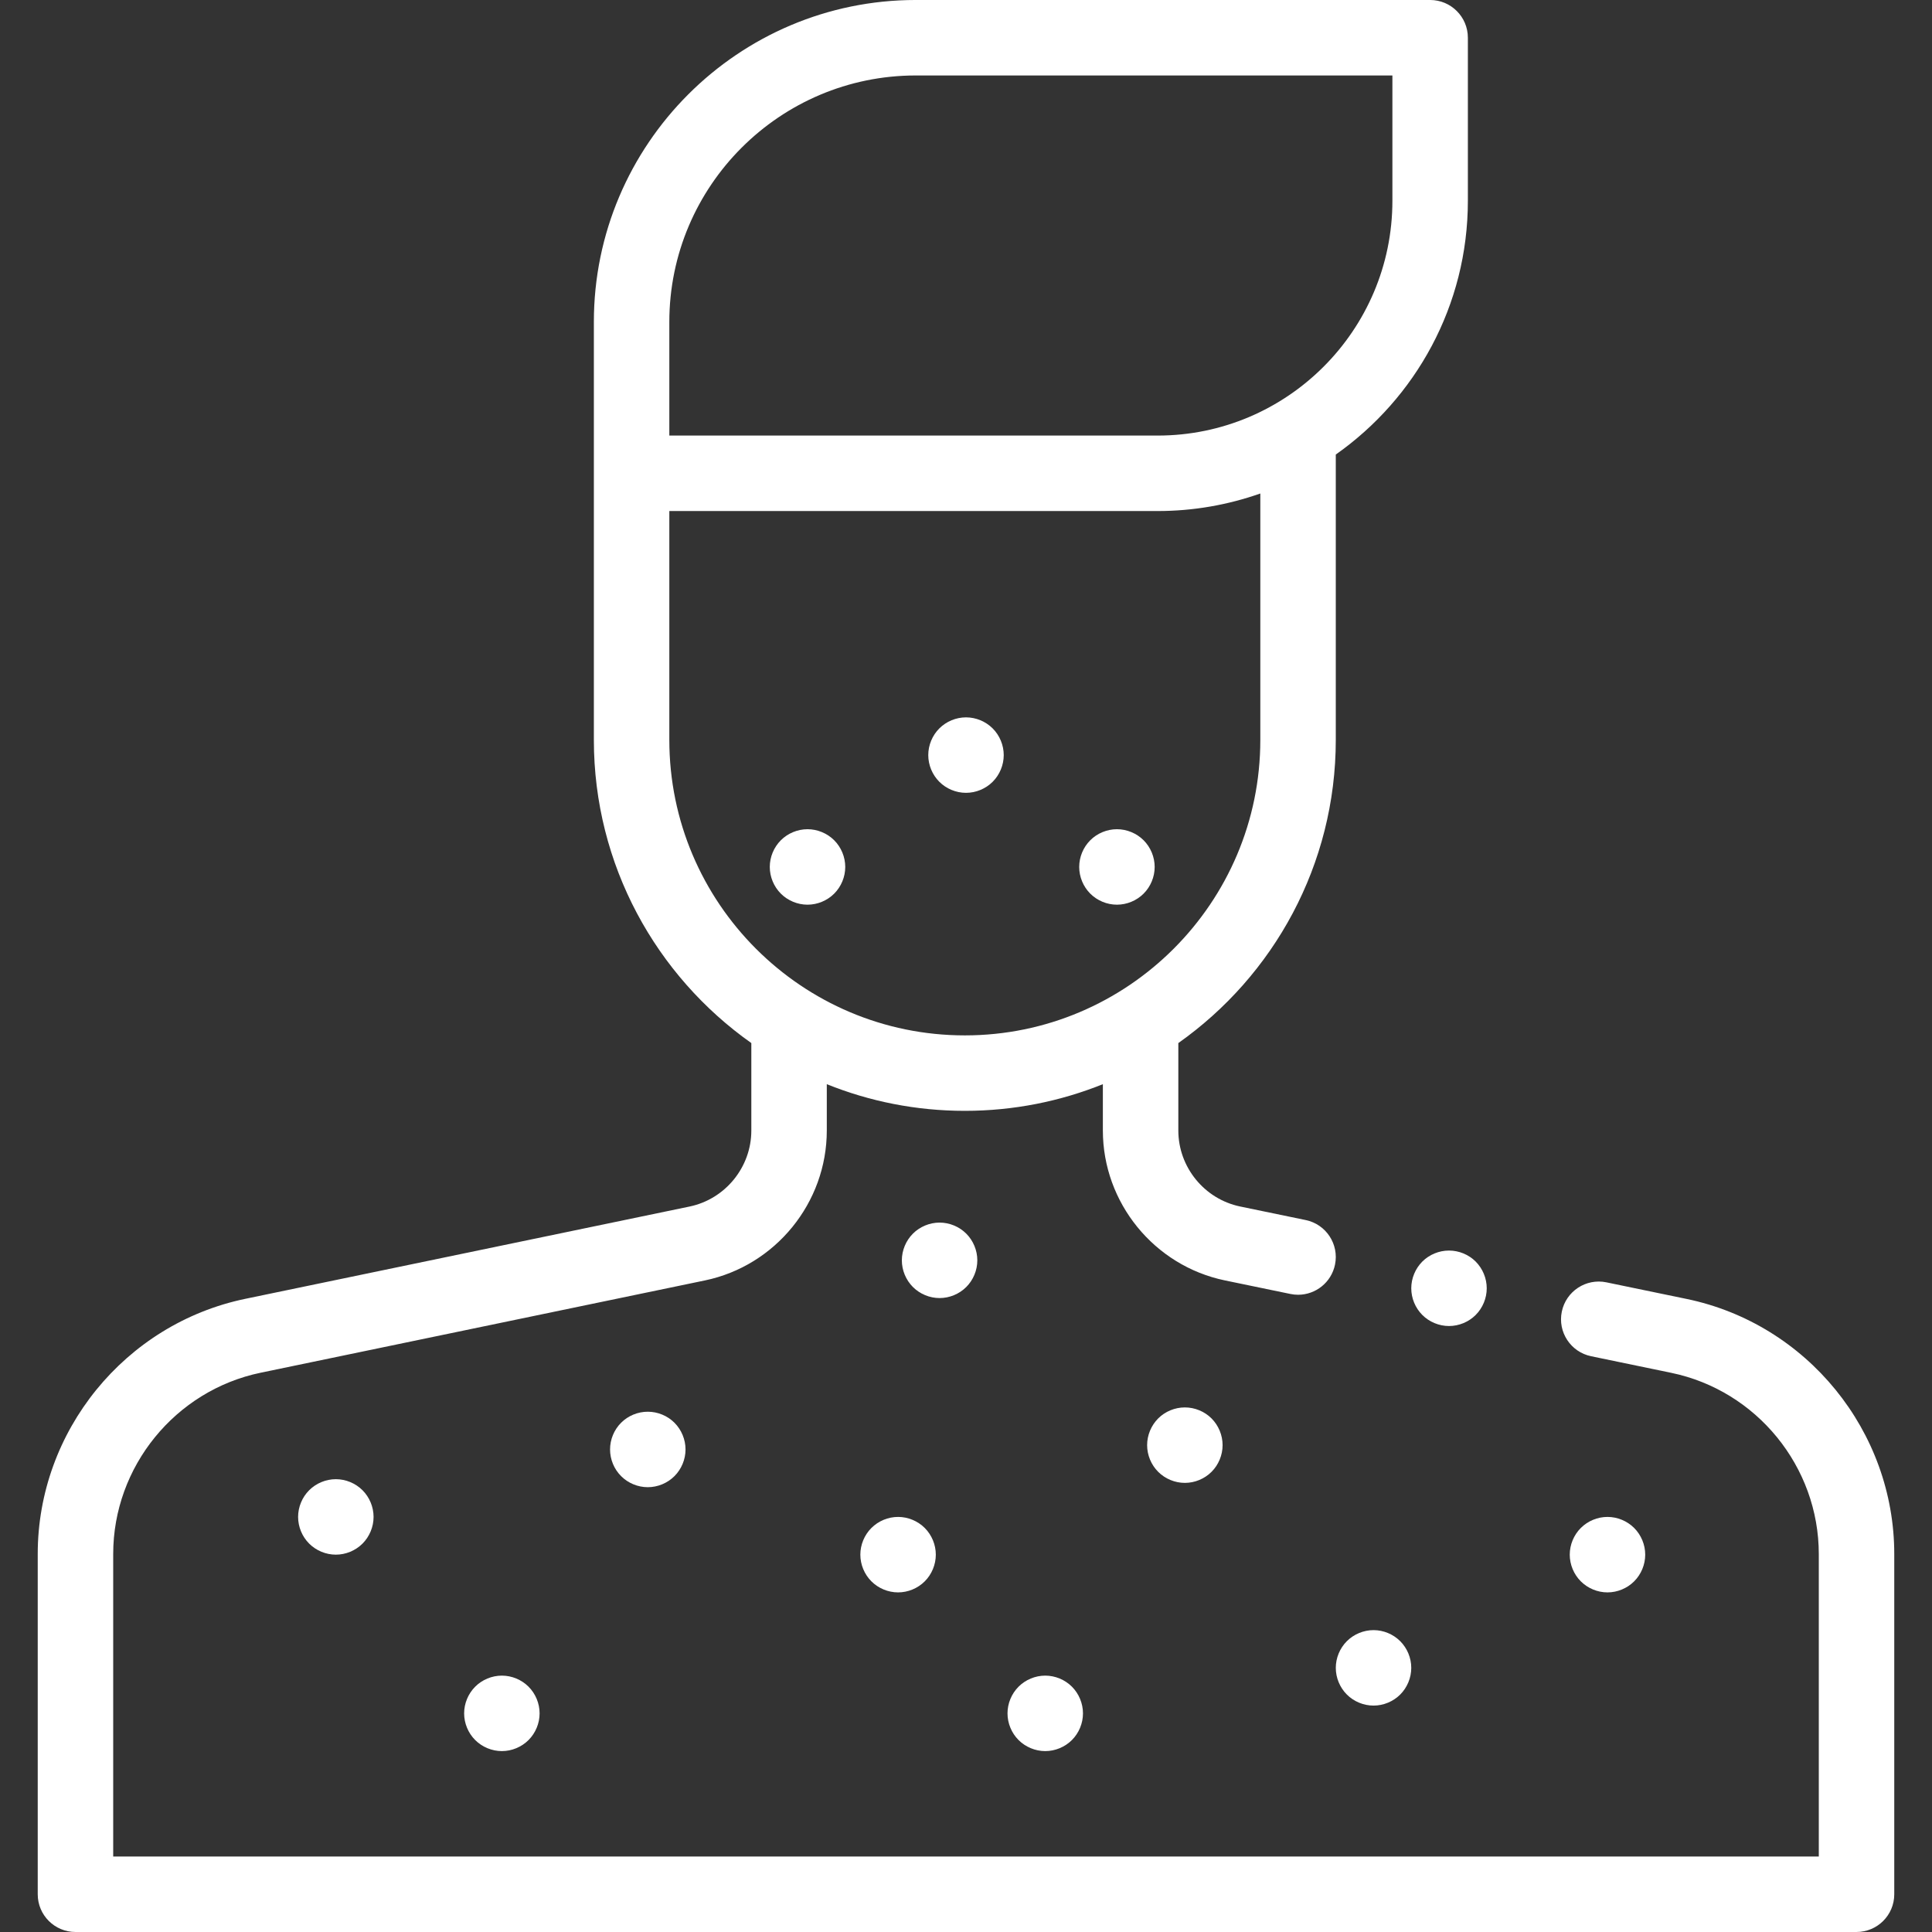 <?xml version="1.0"?>
<svg xmlns="http://www.w3.org/2000/svg" height="512px" viewBox="-10 0 512 512" width="512px" class=""><rect x="-10" y="0" width="512" height="512" fill="#333333" stroke="none"/><g><path d="m366.93 334.328c-1.859 1.871-2.93 4.441-2.93 7.082 0 2.629 1.07 5.211 2.93 7.07 1.859 1.859 4.441 2.93 7.07 2.93s5.211-1.07 7.07-2.93c1.859-1.859 2.93-4.441 2.93-7.07 0-2.641-1.07-5.211-2.93-7.082-1.859-1.859-4.441-2.918-7.07-2.918s-5.211 1.059-7.07 2.918zm0 0" data-original="#000000" class="active-path" data-old_color="#000000" fill="#FFFFFF"/><path d="m436.945 344.227-21.23-4.395c-5.406-1.121-10.699 2.355-11.82 7.766-1.121 5.406 2.359 10.699 7.766 11.816l21.23 4.398c22.664 4.691 39.109 24.891 39.109 48.035v80.152h-452v-80.188c0-23.125 16.434-43.324 39.078-48.027l117.711-24.453c18.727-3.891 32.32-20.594 32.32-39.723v-12.289c11.312 4.555 23.656 7.066 36.578 7.066s25.266-2.512 36.582-7.066v12.273c0 19.141 13.602 35.848 32.344 39.73l17.355 3.59c.684.145 1.367.211 2.039.211 4.641 0 8.805-3.25 9.781-7.977 1.121-5.406-2.355-10.699-7.766-11.82l-17.355-3.59c-9.504-1.969-16.398-10.438-16.398-20.145v-23.168c25.223-17.816 41.727-47.191 41.727-80.352v-75.613c21.148-14.891 35.004-39.473 35.004-67.246v-43.215c0-5.523-4.477-10-10-10h-136.309c-47.043 0-85.312 38.27-85.312 85.309v110.77c0 33.156 16.508 62.531 41.73 80.348v23.184c0 9.699-6.895 18.168-16.387 20.141l-117.711 24.453c-31.875 6.621-55.012 35.055-55.012 67.609v90.188c0 5.523 4.477 10 10 10h472c5.523 0 10-4.477 10-10v-90.152c0-32.578-23.152-61.016-55.055-67.621zm-269.566-258.918c0-36.012 29.301-65.309 65.312-65.309h126.309v33.215c0 34.305-27.91 62.215-62.215 62.215h-129.406zm0 110.77v-60.648h129.406c9.535 0 18.688-1.648 27.211-4.648v65.297c0 43.18-35.129 78.309-78.309 78.309s-78.309-35.129-78.309-78.309zm0 0" data-original="#000000" class="active-path" data-old_color="#000000" fill="#FFFFFF"/><path d="m220.93 404.93c-1.859 1.859-2.93 4.441-2.93 7.07s1.07 5.211 2.93 7.07c1.859 1.859 4.441 2.93 7.07 2.93s5.211-1.07 7.07-2.93c1.859-1.859 2.93-4.441 2.93-7.07s-1.07-5.211-2.93-7.07c-1.859-1.859-4.441-2.93-7.07-2.93s-5.211 1.07-7.07 2.93zm0 0" data-original="#000000" class="active-path" data-old_color="#000000" fill="#FFFFFF"/><path d="m259.93 446.988c-1.859 1.863-2.93 4.441-2.93 7.07 0 2.633 1.07 5.211 2.93 7.07 1.859 1.859 4.441 2.93 7.07 2.93s5.211-1.07 7.07-2.93c1.859-1.859 2.93-4.438 2.93-7.07 0-2.629-1.07-5.207-2.93-7.07-1.859-1.859-4.441-2.93-7.07-2.93s-5.211 1.07-7.07 2.93zm0 0" data-original="#000000" class="active-path" data-old_color="#000000" fill="#FFFFFF"/><path d="m346.93 434.93c-1.859 1.859-2.93 4.441-2.93 7.07s1.07 5.211 2.93 7.07c1.859 1.859 4.441 2.93 7.07 2.93s5.211-1.07 7.07-2.93c1.859-1.859 2.93-4.441 2.93-7.07s-1.07-5.211-2.93-7.07c-1.859-1.859-4.441-2.93-7.07-2.93s-5.211 1.07-7.07 2.93zm0 0" data-original="#000000" class="active-path" data-old_color="#000000" fill="#FFFFFF"/><path d="m296.93 375.898c-1.859 1.871-2.93 4.441-2.93 7.082 0 2.629 1.07 5.211 2.93 7.07 1.859 1.859 4.441 2.93 7.07 2.93s5.211-1.07 7.07-2.93c1.859-1.859 2.93-4.441 2.93-7.07 0-2.641-1.07-5.211-2.93-7.082-1.859-1.859-4.441-2.918-7.07-2.918s-5.211 1.059-7.07 2.918zm0 0" data-original="#000000" class="active-path" data-old_color="#000000" fill="#FFFFFF"/><path d="m246.07 341.07c1.859-1.859 2.93-4.441 2.93-7.07s-1.07-5.211-2.93-7.07c-1.859-1.859-4.441-2.93-7.07-2.93s-5.211 1.07-7.07 2.93c-1.859 1.859-2.93 4.441-2.93 7.07s1.07 5.211 2.93 7.07c1.859 1.859 4.441 2.93 7.07 2.93s5.211-1.07 7.07-2.93zm0 0" data-original="#000000" class="active-path" data-old_color="#000000" fill="#FFFFFF"/><path d="m286 239.75c2.629 0 5.211-1.07 7.07-2.93 1.859-1.859 2.93-4.441 2.93-7.07s-1.07-5.211-2.93-7.07c-1.859-1.859-4.441-2.93-7.07-2.93s-5.211 1.07-7.07 2.93c-1.859 1.859-2.93 4.441-2.93 7.07s1.07 5.211 2.93 7.07c1.859 1.859 4.441 2.93 7.07 2.93zm0 0" data-original="#000000" class="active-path" data-old_color="#000000" fill="#FFFFFF"/><path d="m204 239.75c2.629 0 5.211-1.07 7.07-2.93 1.859-1.859 2.93-4.441 2.93-7.07s-1.07-5.211-2.93-7.07c-1.859-1.859-4.441-2.93-7.07-2.93s-5.211 1.07-7.07 2.93c-1.859 1.859-2.93 4.441-2.93 7.07s1.07 5.211 2.93 7.07c1.859 1.859 4.441 2.93 7.07 2.93zm0 0" data-original="#000000" class="active-path" data-old_color="#000000" fill="#FFFFFF"/><path d="m246 210.109c2.629 0 5.211-1.07 7.07-2.93 1.859-1.859 2.93-4.441 2.93-7.07s-1.07-5.211-2.93-7.07c-1.859-1.859-4.441-2.93-7.07-2.93s-5.211 1.07-7.07 2.93c-1.859 1.859-2.93 4.441-2.93 7.07s1.07 5.211 2.93 7.07c1.859 1.859 4.441 2.93 7.07 2.93zm0 0" data-original="#000000" class="active-path" data-old_color="#000000" fill="#FFFFFF"/><path d="m71.93 394.93c-1.859 1.859-2.93 4.441-2.93 7.07s1.07 5.211 2.93 7.07c1.859 1.859 4.441 2.93 7.07 2.93s5.211-1.07 7.07-2.93c1.859-1.859 2.93-4.441 2.93-7.07s-1.07-5.211-2.93-7.07c-1.859-1.859-4.441-2.93-7.07-2.93s-5.211 1.07-7.07 2.93zm0 0" data-original="#000000" class="active-path" data-old_color="#000000" fill="#FFFFFF"/><path d="m154.602 377.039c-1.871 1.871-2.93 4.441-2.93 7.082 0 2.629 1.059 5.207 2.93 7.07 1.859 1.859 4.43 2.93 7.07 2.93 2.629 0 5.207-1.07 7.066-2.93 1.863-1.863 2.934-4.441 2.934-7.07 0-2.641-1.07-5.211-2.934-7.082-1.859-1.859-4.438-2.918-7.066-2.918-2.641 0-5.211 1.059-7.07 2.918zm0 0" data-original="#000000" class="active-path" data-old_color="#000000" fill="#FFFFFF"/><path d="m115.93 446.988c-1.859 1.863-2.93 4.441-2.93 7.07 0 2.633 1.07 5.211 2.93 7.07 1.859 1.859 4.441 2.93 7.07 2.93s5.211-1.07 7.07-2.93c1.859-1.859 2.93-4.438 2.93-7.07 0-2.629-1.07-5.207-2.93-7.07-1.859-1.859-4.441-2.93-7.07-2.93s-5.211 1.07-7.07 2.93zm0 0" data-original="#000000" class="active-path" data-old_color="#000000" fill="#FFFFFF"/><path d="m423.07 419.07c1.859-1.859 2.93-4.441 2.93-7.07s-1.07-5.211-2.93-7.07c-1.859-1.859-4.441-2.93-7.07-2.93s-5.211 1.07-7.07 2.93c-1.859 1.859-2.93 4.441-2.93 7.07s1.07 5.211 2.93 7.07c1.859 1.859 4.441 2.93 7.07 2.93s5.211-1.07 7.07-2.93zm0 0" data-original="#000000" class="active-path" data-old_color="#000000" fill="#FFFFFF"/></g> </svg>
